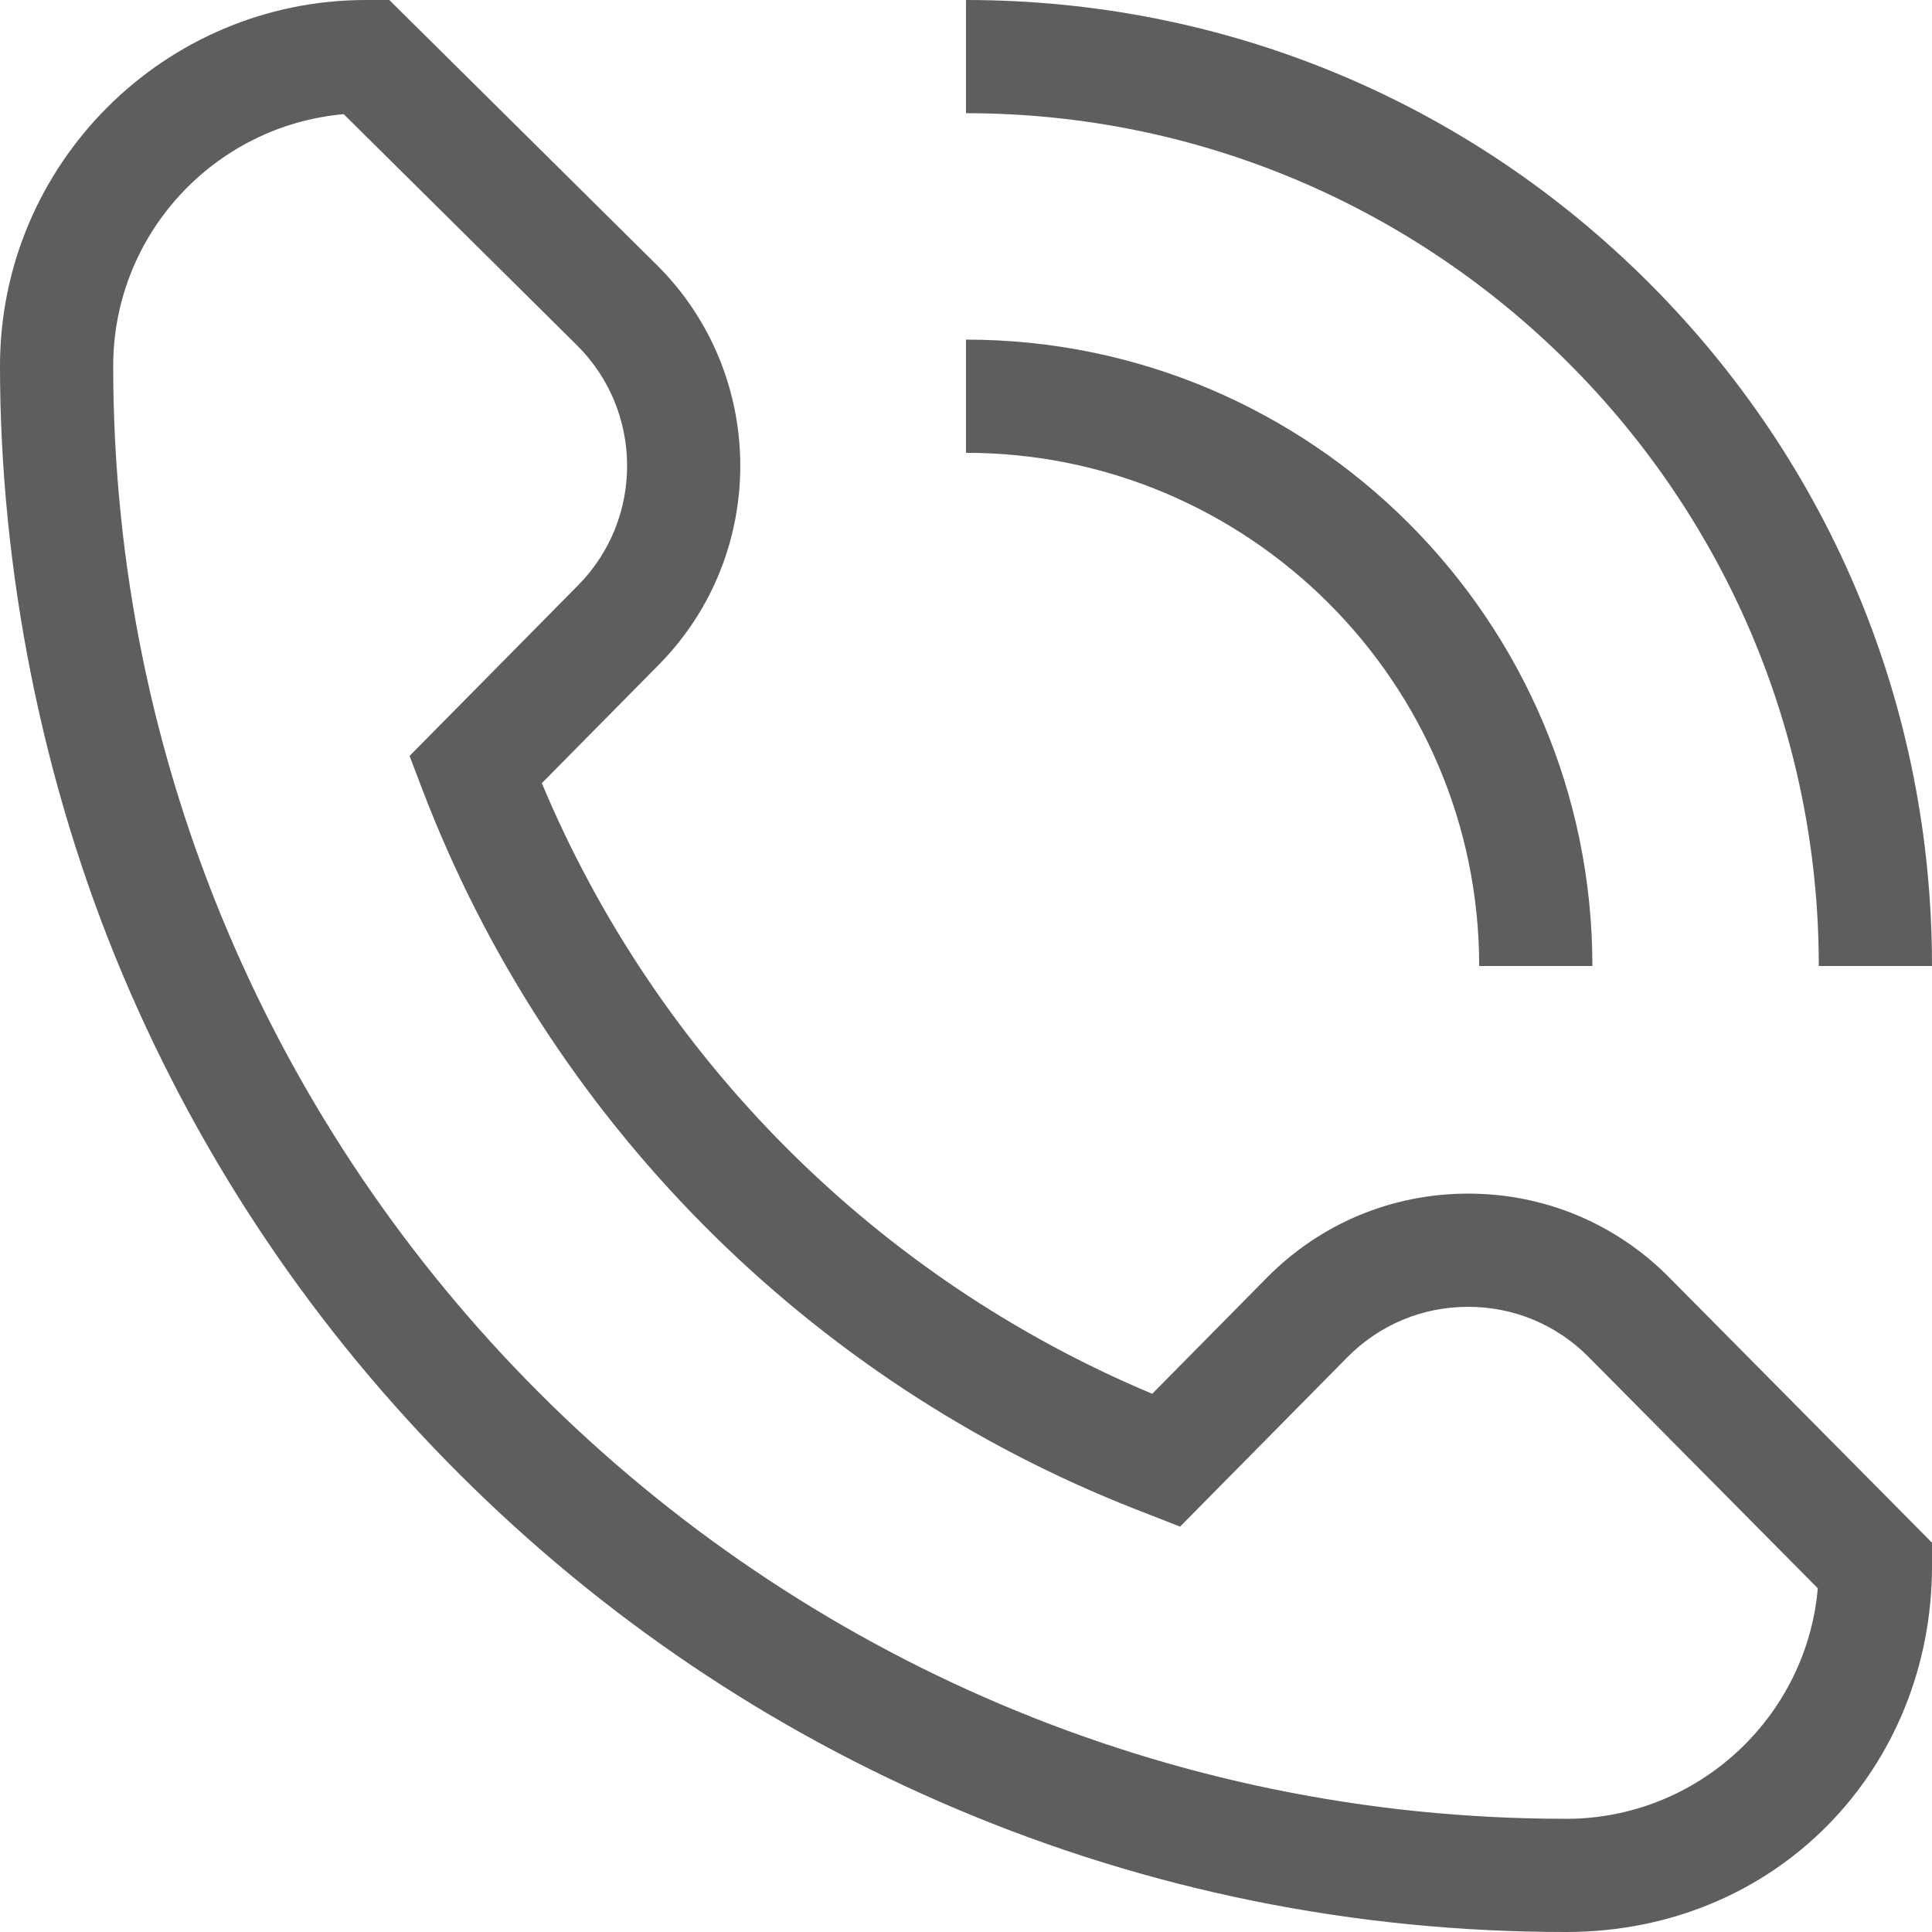 <?xml version="1.0" encoding="UTF-8"?> <svg xmlns="http://www.w3.org/2000/svg" id="Capa_1" data-name="Capa 1" viewBox="0 0 512 512"><defs><style> .cls-1 { fill: #5e5e61; } </style></defs><path class="cls-1" d="M442.35,338.53c-14.19-14.33-33.11-22.21-53.27-22.21h-.06c-20.19.02-39.11,7.93-53.3,22.3l-30.37,30.75c-72.94-30.57-131.23-88.91-161.76-161.82l31-31.39c29.01-29.38,28.76-76.92-.57-105.98L103.17,0h-6.17C43.51,0,0,43.51,0,97s10.98,110.37,32.62,161.54c20.9,49.42,50.82,93.8,88.93,131.91,38.11,38.11,82.49,68.03,131.91,88.93,51.17,21.64,105.52,32.62,161.54,32.62s97-43.51,97-97v-6.17l-69.65-70.3ZM415,482c-212.29,0-385-172.71-385-385,0-34.95,26.9-63.74,61.09-66.74l61.8,61.23c17.6,17.44,17.75,45.96.34,63.59l-44.69,45.25,3.44,9.02c33.28,87.19,102.22,156.69,189.14,190.68l11.61,4.54,44.32-44.87c8.51-8.62,19.87-13.37,31.98-13.38h.04c12.1,0,23.45,4.73,31.96,13.33l60.71,61.27c-3,34.19-31.79,61.09-66.74,61.09Z"></path><path class="cls-1" d="M437.02,74.98C388.67,26.63,324.38,0,256,0v30c124.62,0,226,101.38,226,226h30c0-68.38-26.63-132.67-74.98-181.02Z"></path><path class="cls-1" d="M256,90v30c74.99,0,136,61.01,136,136h30c0-91.53-74.47-166-166-166Z"></path></svg> 